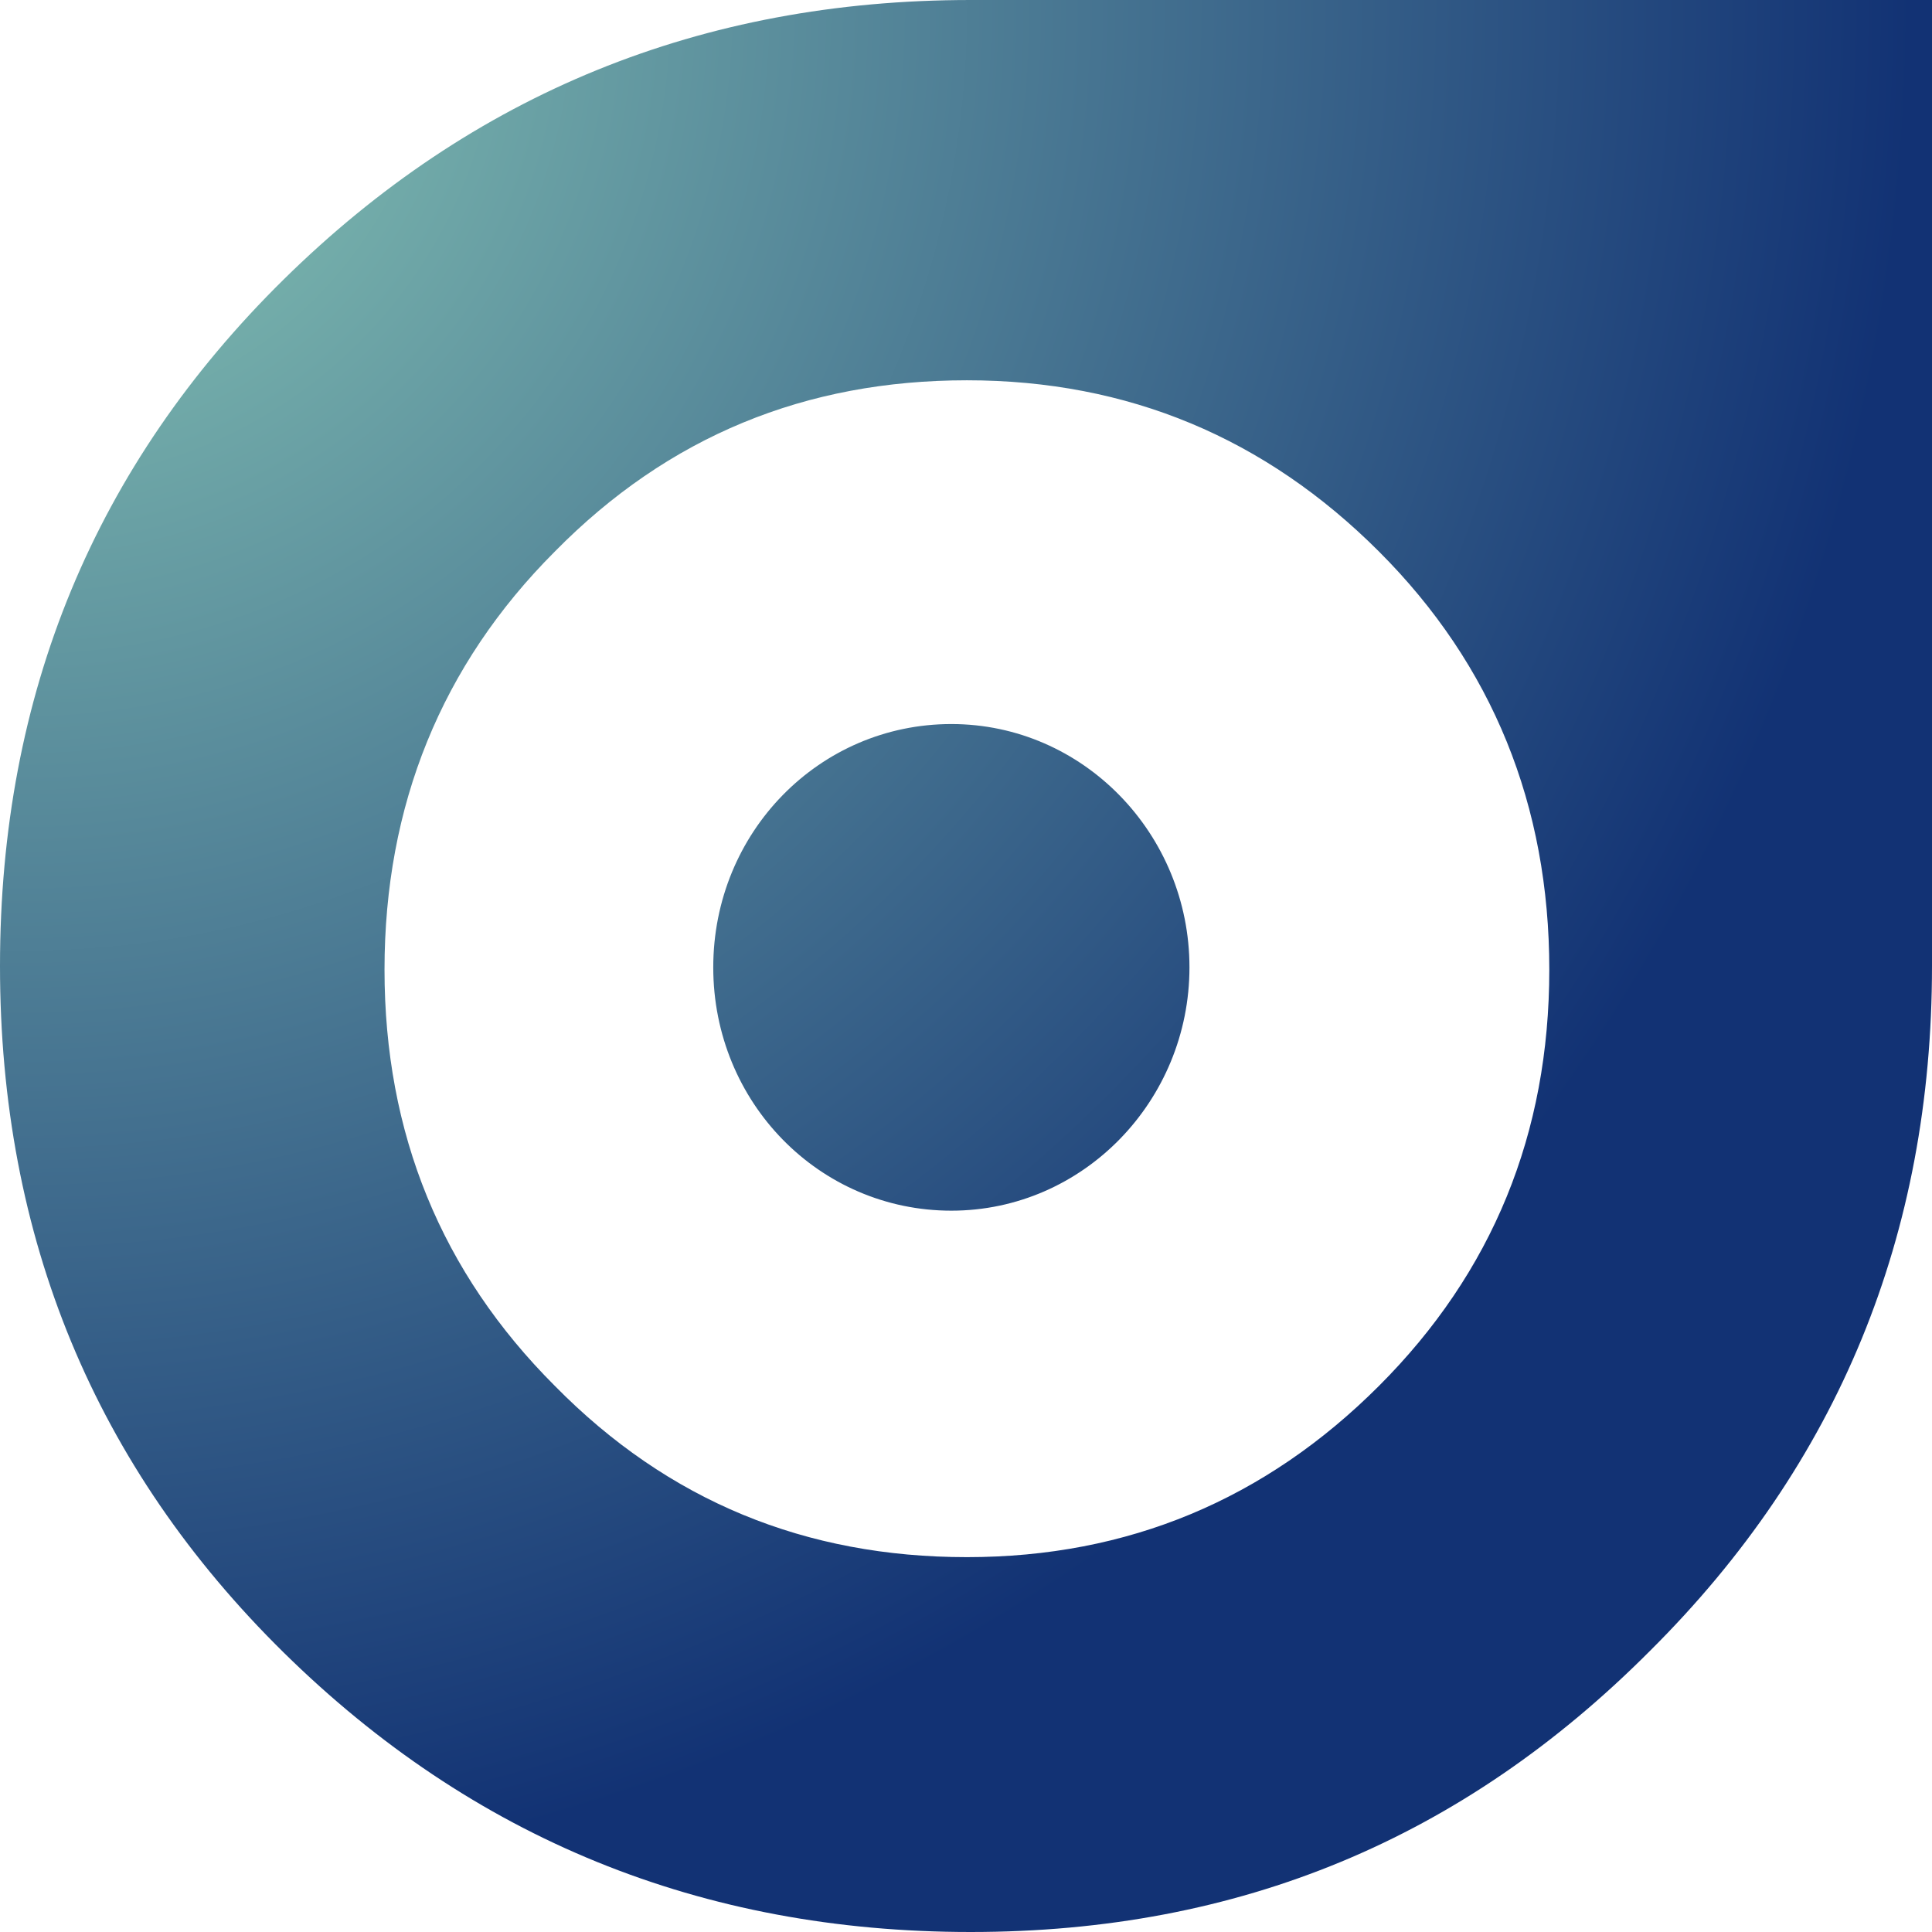 <?xml version="1.0" encoding="UTF-8"?>
<svg id="a" data-name="Layer 1" xmlns="http://www.w3.org/2000/svg" width="256" height="256" xmlns:xlink="http://www.w3.org/1999/xlink" viewBox="0 0 256 256">
  <defs>
    <radialGradient id="b" cx="2.99" cy=".8" fx="2.99" fy=".8" r="250.32" gradientUnits="userSpaceOnUse">
      <stop offset="0" stop-color="#8bcbb7"/>
      <stop offset="1" stop-color="#123274"/>
    </radialGradient>
  </defs>
  <path d="M157.61,128.18c0,17.67-14.07,32.24-31.55,32.24s-31.55-14.33-31.55-32.24,14.07-32.24,31.55-32.24,31.55,14.57,31.55,32.24ZM126.06,95.94c-17.47,0-31.55,14.57-31.55,32.24s14.07,32.24,31.55,32.24,31.55-14.57,31.55-32.24-14.07-32.24-31.55-32.24ZM126.06,95.94c-17.47,0-31.55,14.57-31.55,32.24s14.07,32.24,31.55,32.24,31.55-14.57,31.55-32.24-14.07-32.24-31.55-32.24ZM256,0v128c0,35.58-12.38,65.91-37.37,90.75-24.75,24.84-54.35,37.25-90.02,37.25s-66-12.42-91-37.01C12.62,194.39,0,164.06,0,128S12.62,61.61,37.61,37.01,92.94,0,128.61,0h127.39ZM205.29,128.48c0-21.73-7.52-40.36-22.57-55.4-15.04-15.04-33.24-22.69-54.6-22.69s-39.55,7.4-54.6,22.69c-15.04,15.04-22.57,33.67-22.57,55.4s7.52,40.12,22.57,55.16c15.04,15.28,33.24,22.69,54.6,22.69s39.55-7.64,54.6-22.69c15.04-15.04,22.57-33.43,22.57-55.16Z" style="fill: url(#b);"/>
</svg>